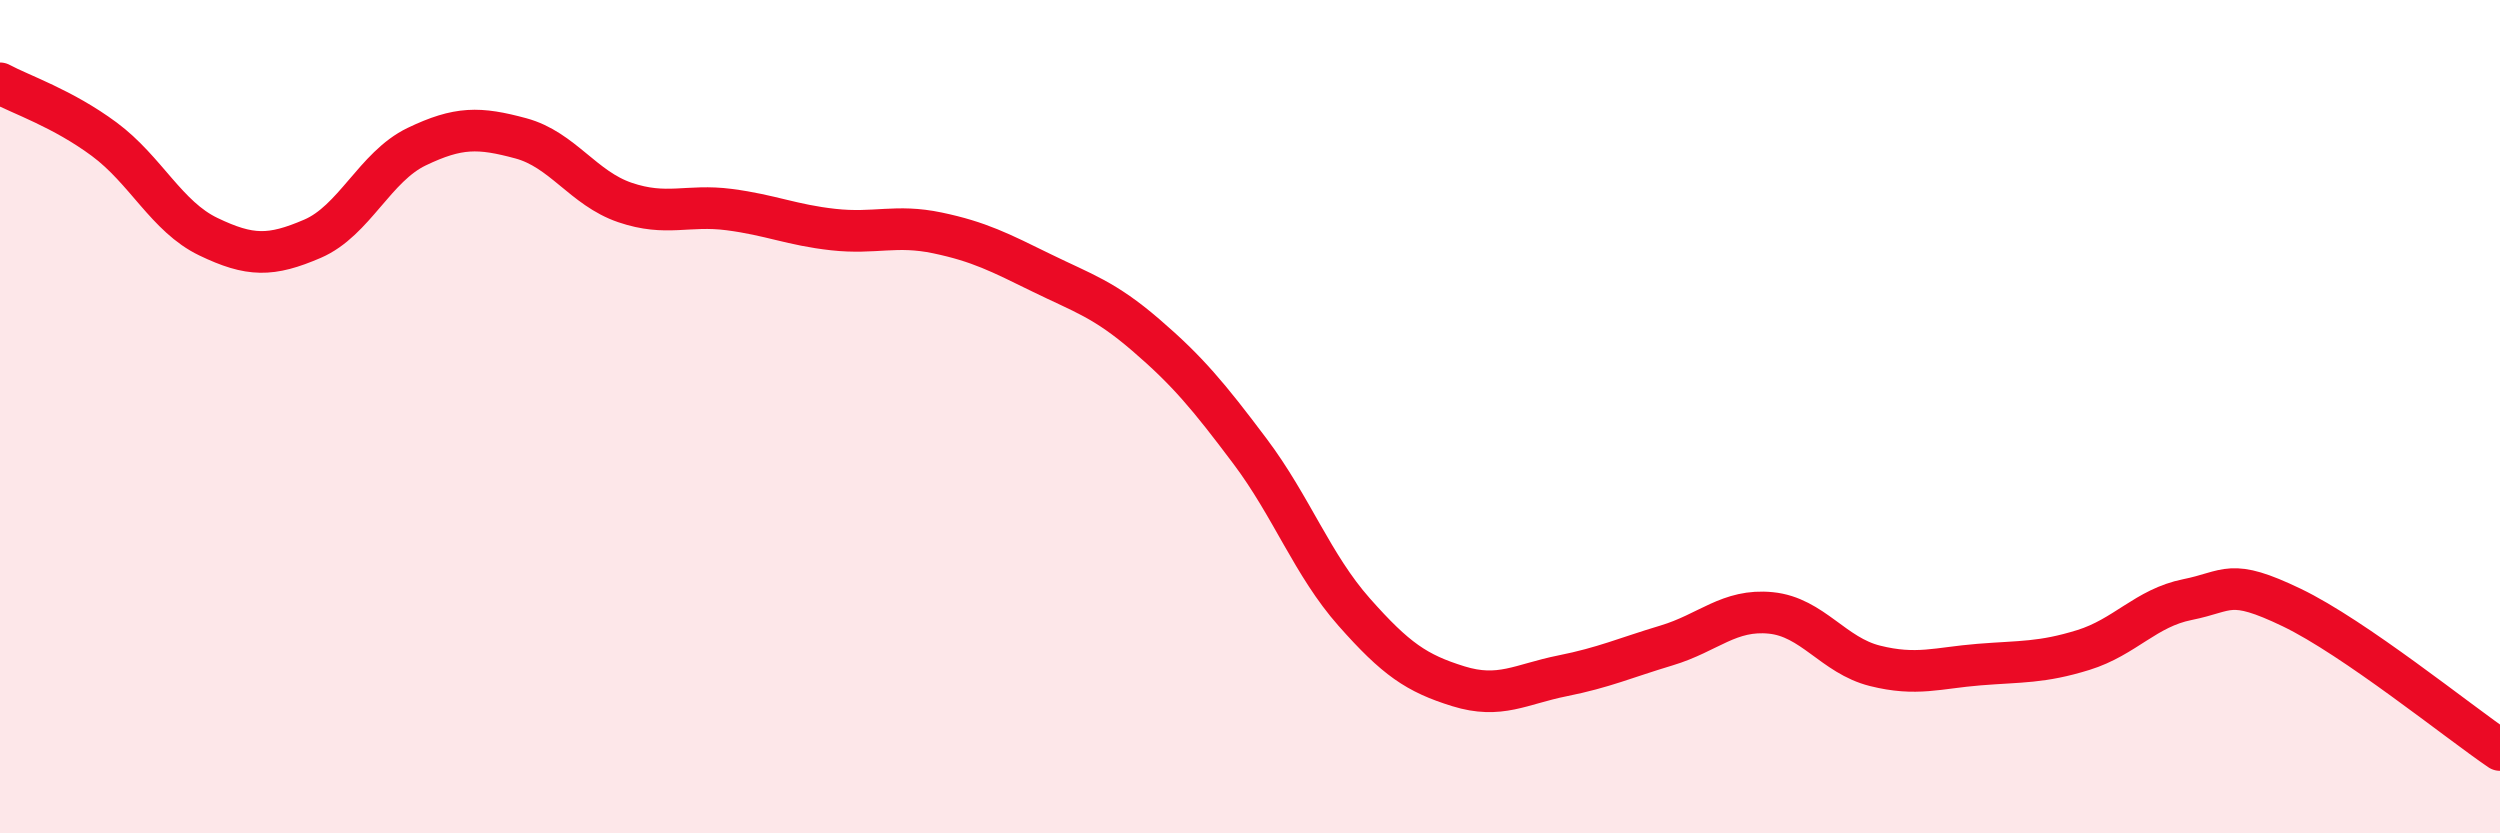 
    <svg width="60" height="20" viewBox="0 0 60 20" xmlns="http://www.w3.org/2000/svg">
      <path
        d="M 0,2 C 0.5,2.27 1.5,2.6 2.5,3.34 C 3.5,4.08 4,5.2 5,5.68 C 6,6.16 6.5,6.16 7.5,5.73 C 8.5,5.3 9,4 10,3.52 C 11,3.04 11.5,3.05 12.5,3.32 C 13.5,3.59 14,4.52 15,4.86 C 16,5.2 16.5,4.9 17.5,5.03 C 18.5,5.16 19,5.4 20,5.51 C 21,5.62 21.5,5.38 22.5,5.59 C 23.5,5.8 24,6.06 25,6.55 C 26,7.04 26.5,7.18 27.5,8.04 C 28.5,8.9 29,9.5 30,10.83 C 31,12.16 31.5,13.56 32.5,14.69 C 33.5,15.82 34,16.16 35,16.47 C 36,16.78 36.5,16.42 37.5,16.22 C 38.5,16.02 39,15.79 40,15.49 C 41,15.19 41.5,14.61 42.5,14.71 C 43.5,14.81 44,15.73 45,15.98 C 46,16.23 46.5,16.03 47.5,15.95 C 48.5,15.87 49,15.91 50,15.6 C 51,15.29 51.5,14.59 52.5,14.39 C 53.5,14.19 53.5,13.86 55,14.58 C 56.5,15.3 59,17.32 60,18L60 20L0 20Z"
        fill="#EB0A25"
        opacity="0.1"
        stroke-linecap="round"
        stroke-linejoin="round"
      />
      <path
        d="M 0,2 C 0.5,2.27 1.5,2.6 2.5,3.34 C 3.5,4.08 4,5.2 5,5.68 C 6,6.16 6.5,6.16 7.5,5.73 C 8.5,5.3 9,4 10,3.52 C 11,3.04 11.5,3.05 12.5,3.32 C 13.5,3.59 14,4.52 15,4.86 C 16,5.2 16.5,4.9 17.5,5.03 C 18.5,5.16 19,5.4 20,5.51 C 21,5.62 21.5,5.38 22.5,5.59 C 23.5,5.8 24,6.06 25,6.55 C 26,7.04 26.5,7.18 27.5,8.04 C 28.5,8.9 29,9.5 30,10.83 C 31,12.16 31.5,13.56 32.5,14.69 C 33.5,15.82 34,16.16 35,16.47 C 36,16.78 36.5,16.42 37.5,16.22 C 38.5,16.02 39,15.79 40,15.49 C 41,15.19 41.5,14.61 42.5,14.71 C 43.5,14.81 44,15.73 45,15.98 C 46,16.23 46.5,16.03 47.5,15.95 C 48.5,15.87 49,15.91 50,15.6 C 51,15.29 51.5,14.59 52.5,14.39 C 53.5,14.19 53.5,13.86 55,14.58 C 56.5,15.3 59,17.32 60,18"
        stroke="#EB0A25"
        stroke-width="1"
        fill="none"
        stroke-linecap="round"
        stroke-linejoin="round"
      />
    </svg>
  